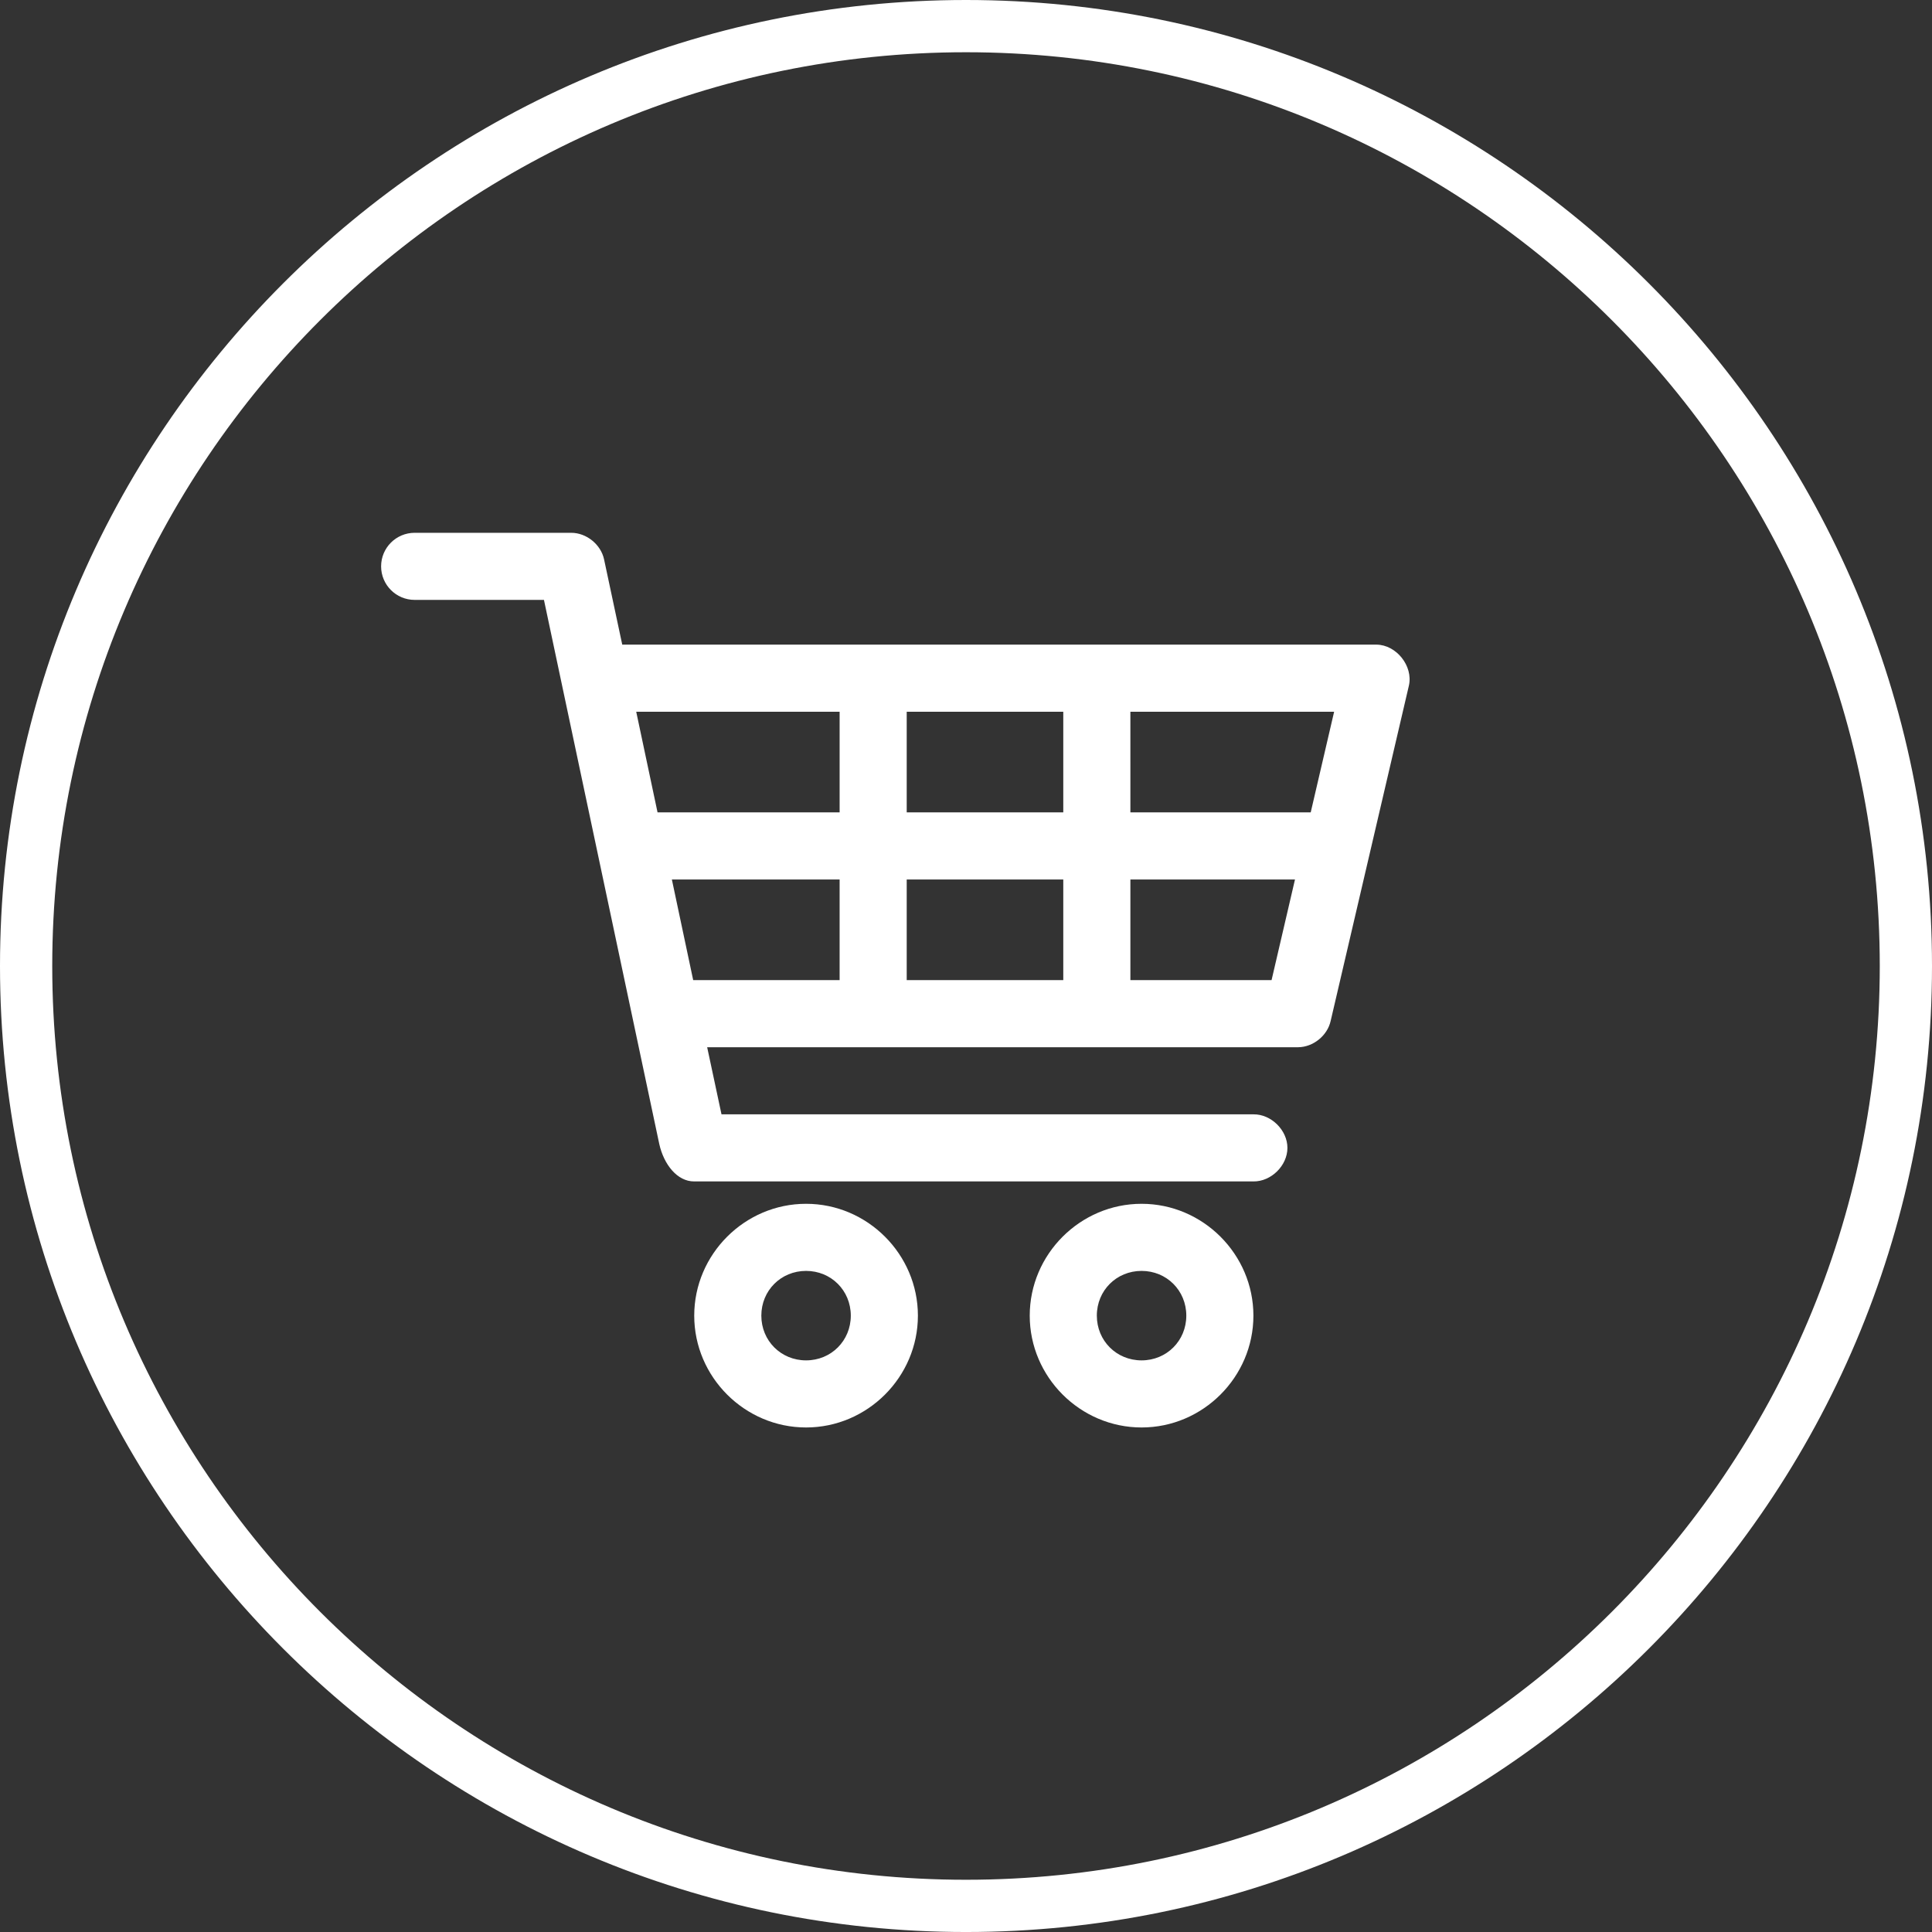 <?xml version="1.0" encoding="utf-8"?>
<!-- Generator: Adobe Illustrator 15.1.0, SVG Export Plug-In . SVG Version: 6.00 Build 0)  -->
<!DOCTYPE svg PUBLIC "-//W3C//DTD SVG 1.1//EN" "http://www.w3.org/Graphics/SVG/1.1/DTD/svg11.dtd">
<svg version="1.1" id="Layer_1" xmlns="http://www.w3.org/2000/svg" xmlns:xlink="http://www.w3.org/1999/xlink" x="0px" y="0px"
	 width="387.572px" height="387.574px" viewBox="0 0 387.572 387.574" enable-background="new 0 0 387.572 387.574"
	 xml:space="preserve">
<rect x="0" y="0" width="387.572" height="387.574" fill="#333333" stroke="none"/>
<title>10-news</title>
<g>
	<path fill="#FFFFFF" d="M193.786,387.574C86.933,387.574,0,300.641,0,193.786S86.933,0,193.786,0
		c106.854,0,193.786,86.932,193.786,193.786S300.64,387.574,193.786,387.574z M193.786,10.48
		C92.711,10.48,10.48,92.711,10.48,193.786c0,101.075,82.23,183.307,183.306,183.307s183.309-82.231,183.309-183.307
		C377.094,92.71,294.862,10.48,193.786,10.48z"/>
</g>
<g transform="translate(0,-952.362)">
	<path fill="#FFFFFF" d="M83.182,1059.245c-3.718,0-6.73,3.014-6.73,6.73s3.013,6.73,6.73,6.73h25.938l23.135,109.157
		c0.916,4.108,3.609,7.528,7.012,7.502H251.44c3.555,0.049,6.826-3.175,6.826-6.73c0-3.557-3.271-6.779-6.826-6.729H144.737
		l-2.875-13.462h118.552c3.014-0.022,5.86-2.317,6.521-5.258l15.704-67.304c0.875-3.905-2.519-8.173-6.521-8.202H124.826
		l-3.646-17.105c-0.638-2.988-3.535-5.331-6.591-5.328H83.182L83.182,1059.245z M127.63,1095.141h40.804v20.19h-36.526
		L127.63,1095.141z M181.893,1095.141h31.407v20.19h-31.407V1095.141z M226.762,1095.141h40.873l-4.697,20.19h-36.175
		L226.762,1095.141L226.762,1095.141z M134.781,1128.792h33.652v20.19h-29.375L134.781,1128.792z M181.893,1128.792h31.407v20.19
		h-31.407V1128.792z M226.762,1128.792h33.021l-4.698,20.19h-28.322V1128.792z M161.702,1193.852
		c-12.311,0-22.435,10.123-22.435,22.436c0,12.31,10.124,22.434,22.435,22.434c12.312,0,22.436-10.124,22.436-22.434
		C184.137,1203.976,174.013,1193.852,161.702,1193.852z M229.006,1193.852c-12.311,0-22.435,10.123-22.435,22.436
		c0,12.31,10.124,22.434,22.435,22.434c12.312,0,22.436-10.124,22.436-22.434C251.44,1203.976,241.316,1193.852,229.006,1193.852z
		 M161.702,1207.313c5.036,0,8.974,3.938,8.974,8.975c0,5.035-3.938,8.974-8.974,8.974s-8.974-3.938-8.974-8.974
		C152.729,1211.25,156.667,1207.313,161.702,1207.313z M229.006,1207.313c5.036,0,8.975,3.938,8.975,8.975
		c0,5.035-3.938,8.974-8.975,8.974c-5.035,0-8.974-3.938-8.974-8.974C220.031,1211.25,223.97,1207.313,229.006,1207.313z"/>
</g>
</svg>
